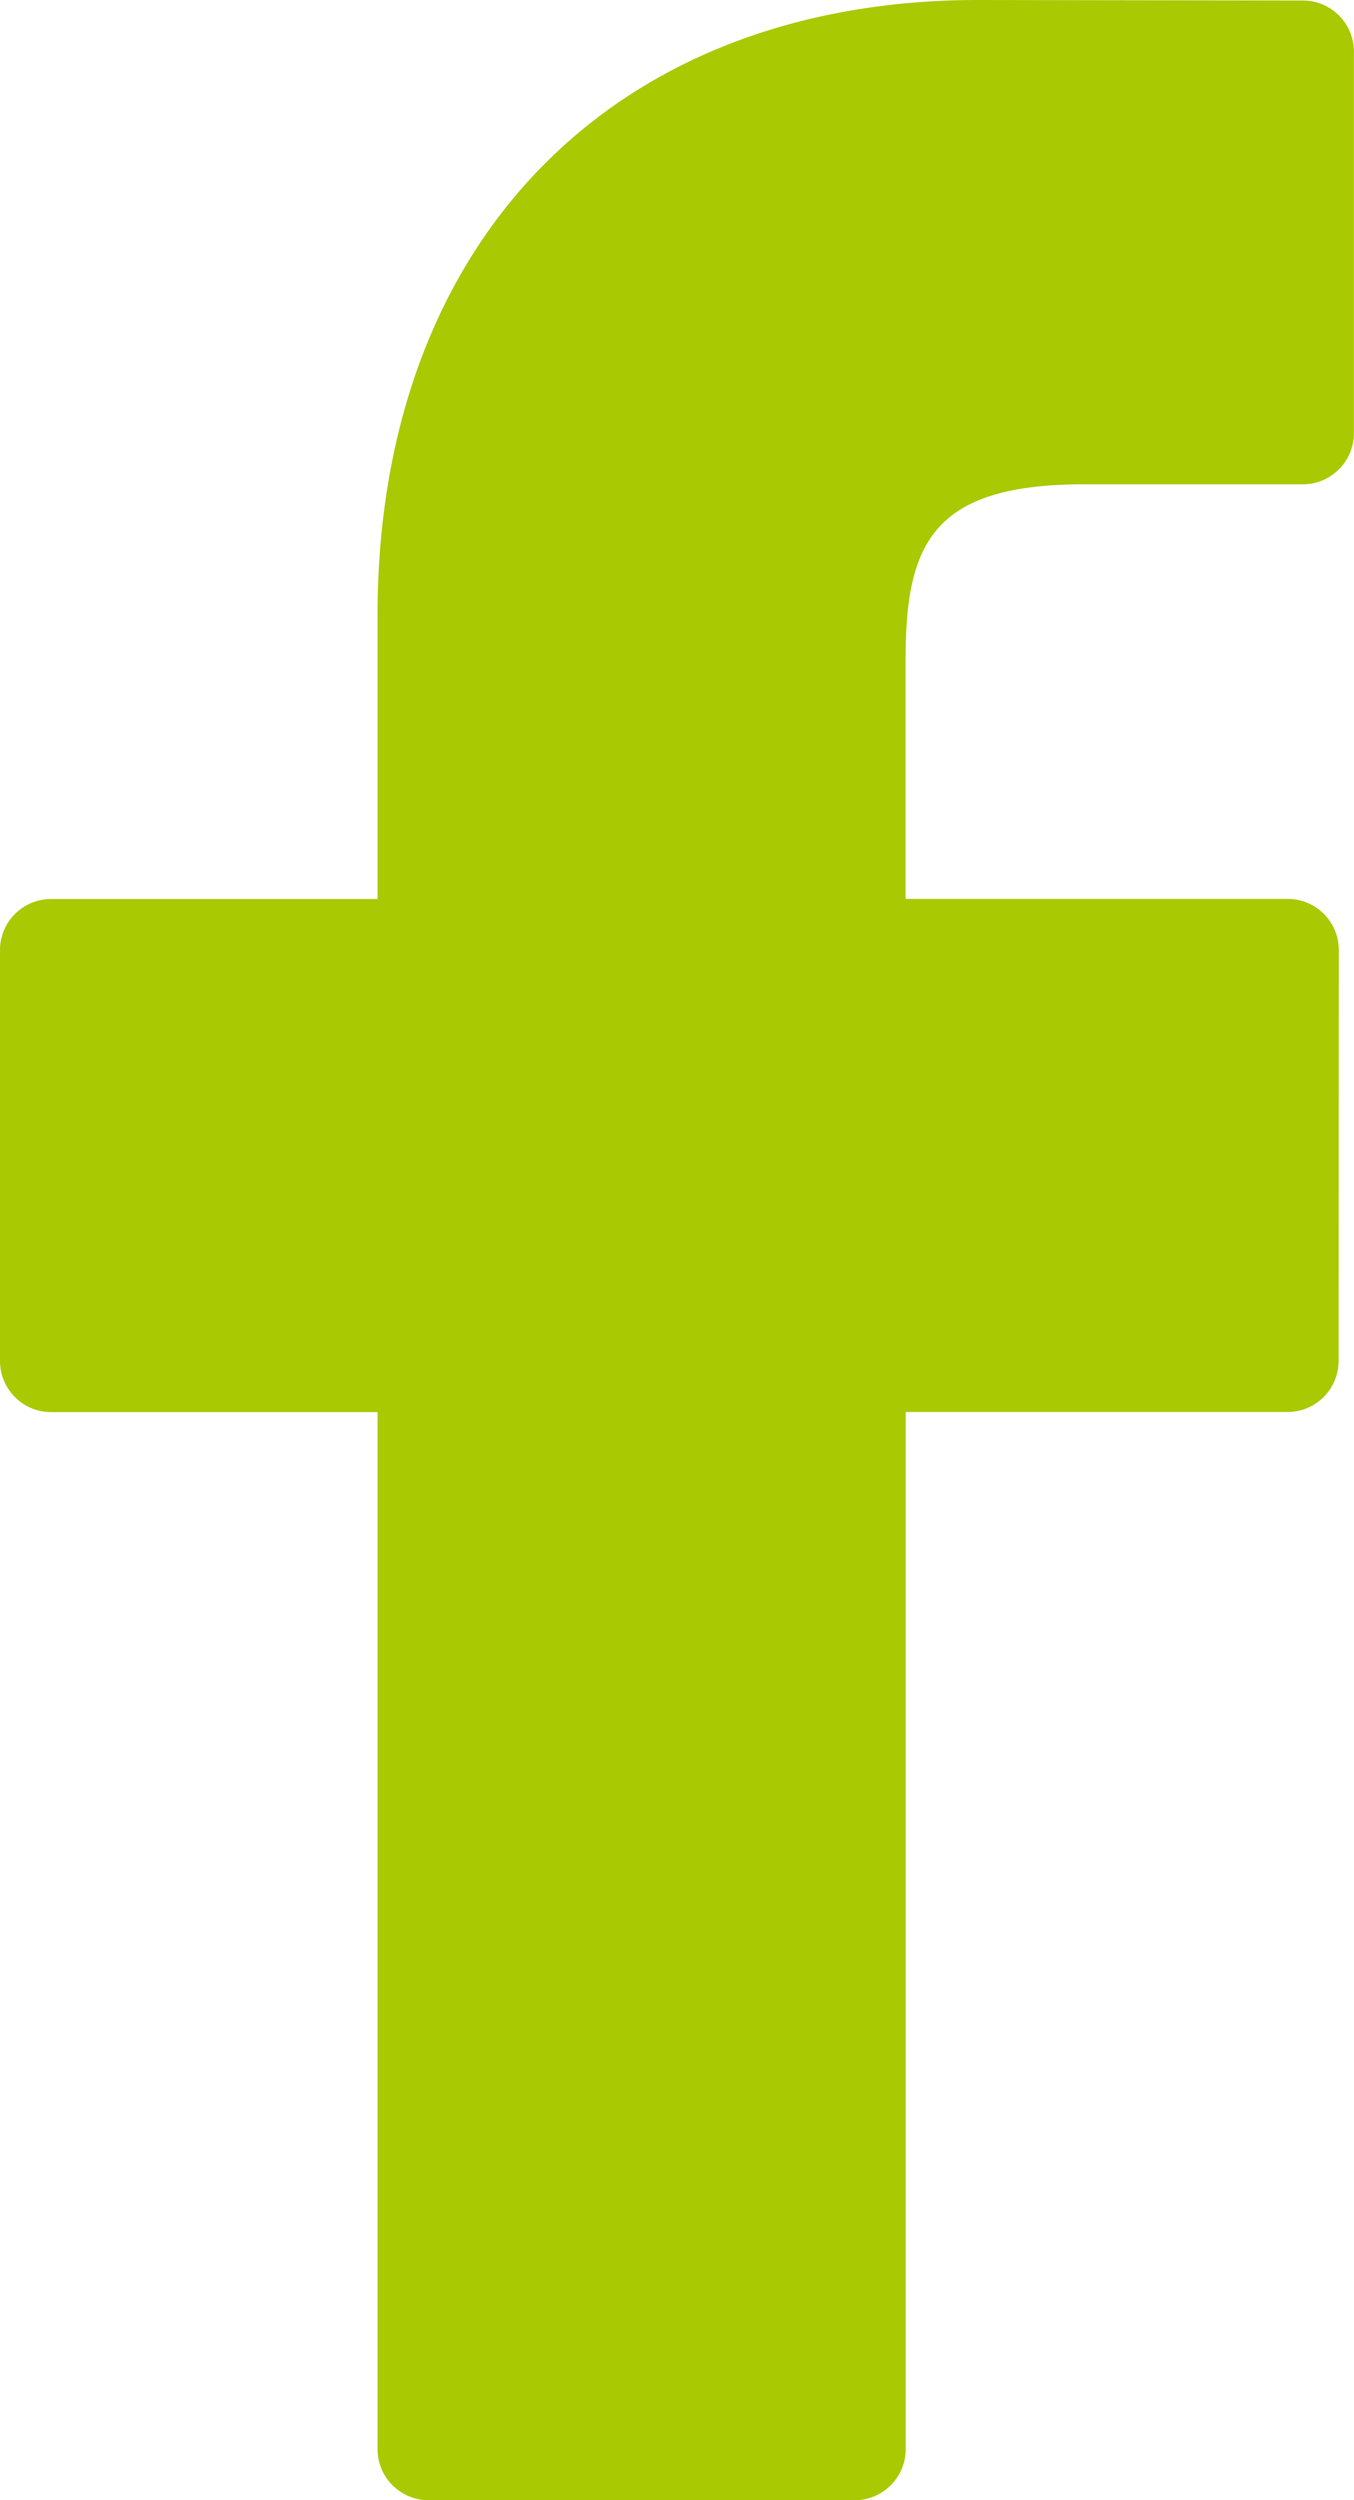 <svg xmlns="http://www.w3.org/2000/svg" width="13" height="24" viewBox="0 0 13 24"><g><g><path fill="#a9c902" d="M12.51.005L9.392 0C5.89 0 3.625 2.318 3.625 5.906V8.63H.49a.49.49 0 0 0-.49.49v3.945c0 .27.22.49.49.49h3.135v9.956c0 .27.22.489.49.489h4.091c.271 0 .49-.22.49-.49v-9.956h3.666a.49.49 0 0 0 .49-.489l.002-3.946a.49.49 0 0 0-.49-.49H8.695V6.322c0-1.11.265-1.673 1.713-1.673h2.101c.27 0 .49-.22.49-.49V.494a.49.49 0 0 0-.49-.489z"/></g></g></svg>